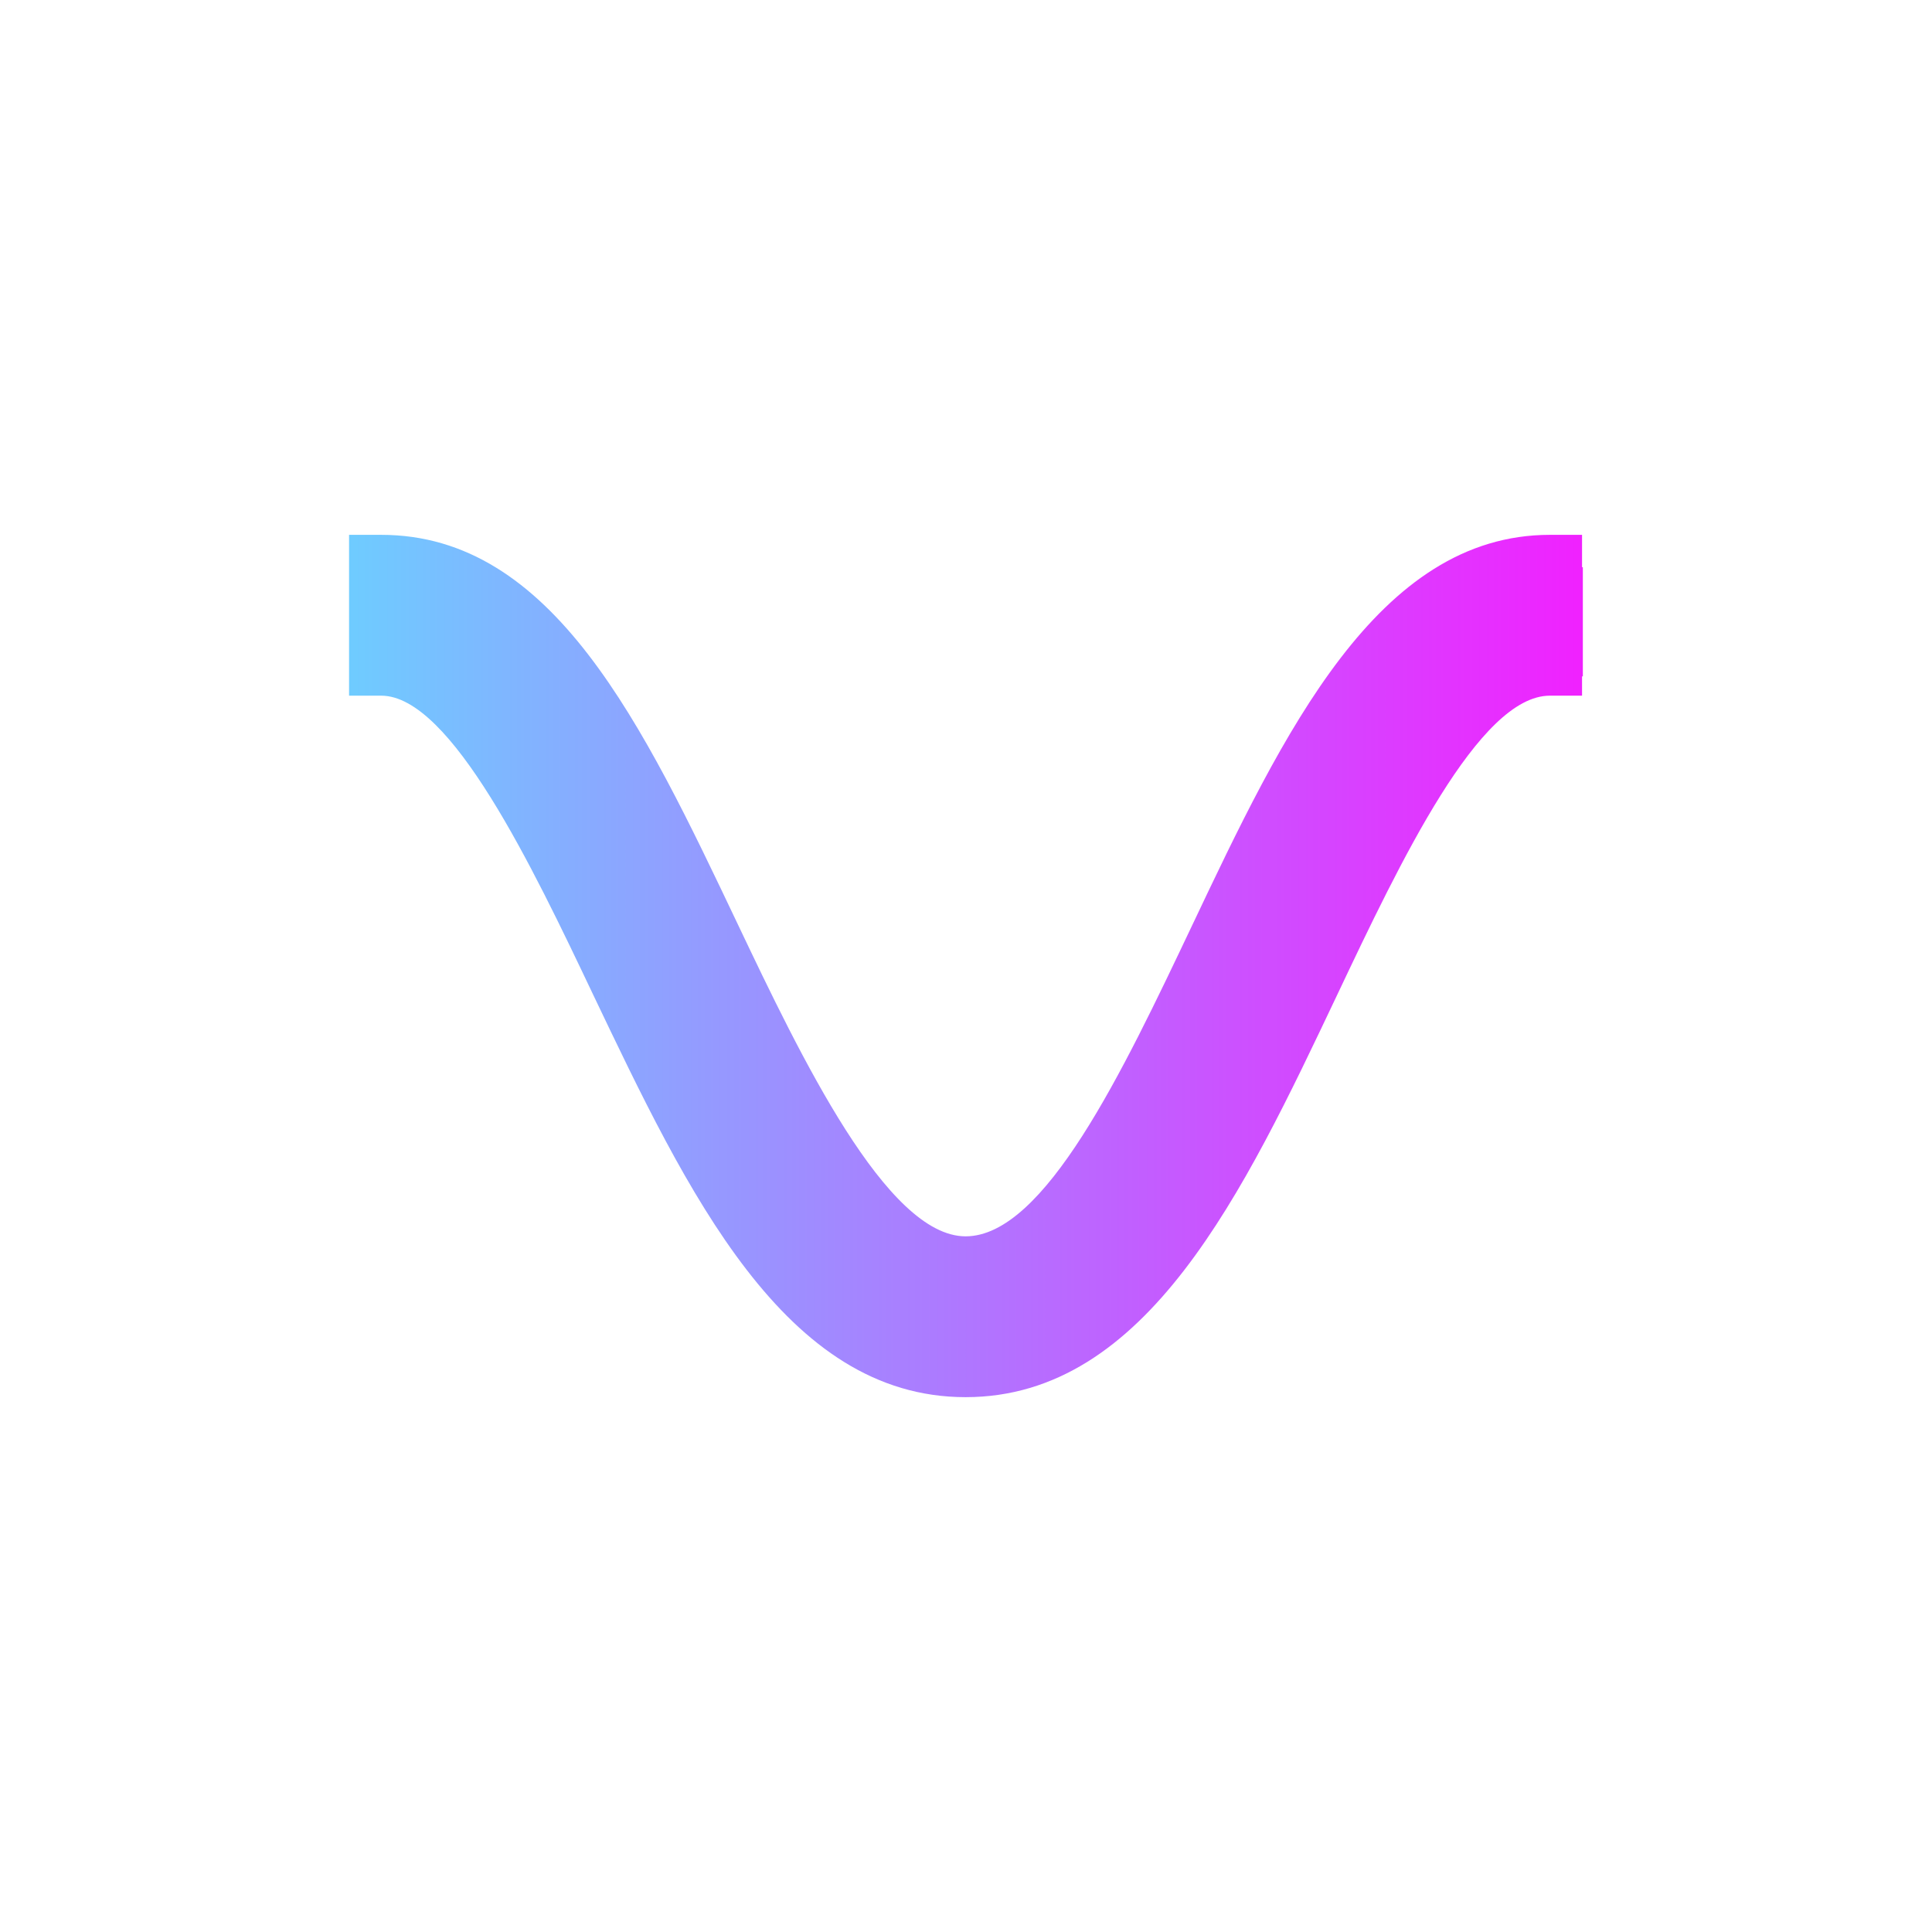 <svg xmlns="http://www.w3.org/2000/svg" viewBox="0 0 219.23 219.23">
    <defs>
        <linearGradient id="a" x1="9" x2="195.36" y1="109.61" y2="109.61" gradientUnits="userSpaceOnUse">
            <stop offset="0" stop-color="#52f1ff"/>
            <stop offset="1" stop-color="#ff0eff"/>
        </linearGradient>
    </defs>
    <path d="M179.52 60.69h-3.65c-19.57 0-30.27 22.55-40.62 44.37-7.84 16.51-16.72 35.23-25.68 35.23s-18.72-20.43-25.83-35.37c-10.82-22.75-21-44.23-40.48-44.23h-3.65v18.25h3.65c7.91 0 17.21 19.55 24 33.83C78 135.27 89 158.54 109.57 158.54s31.52-23.21 42.17-45.66c7.17-15.13 16.1-33.94 24.13-33.94h3.65v-2.19h.09V64.36h-.09Z" style="fill:url(#a)"/>
</svg>
